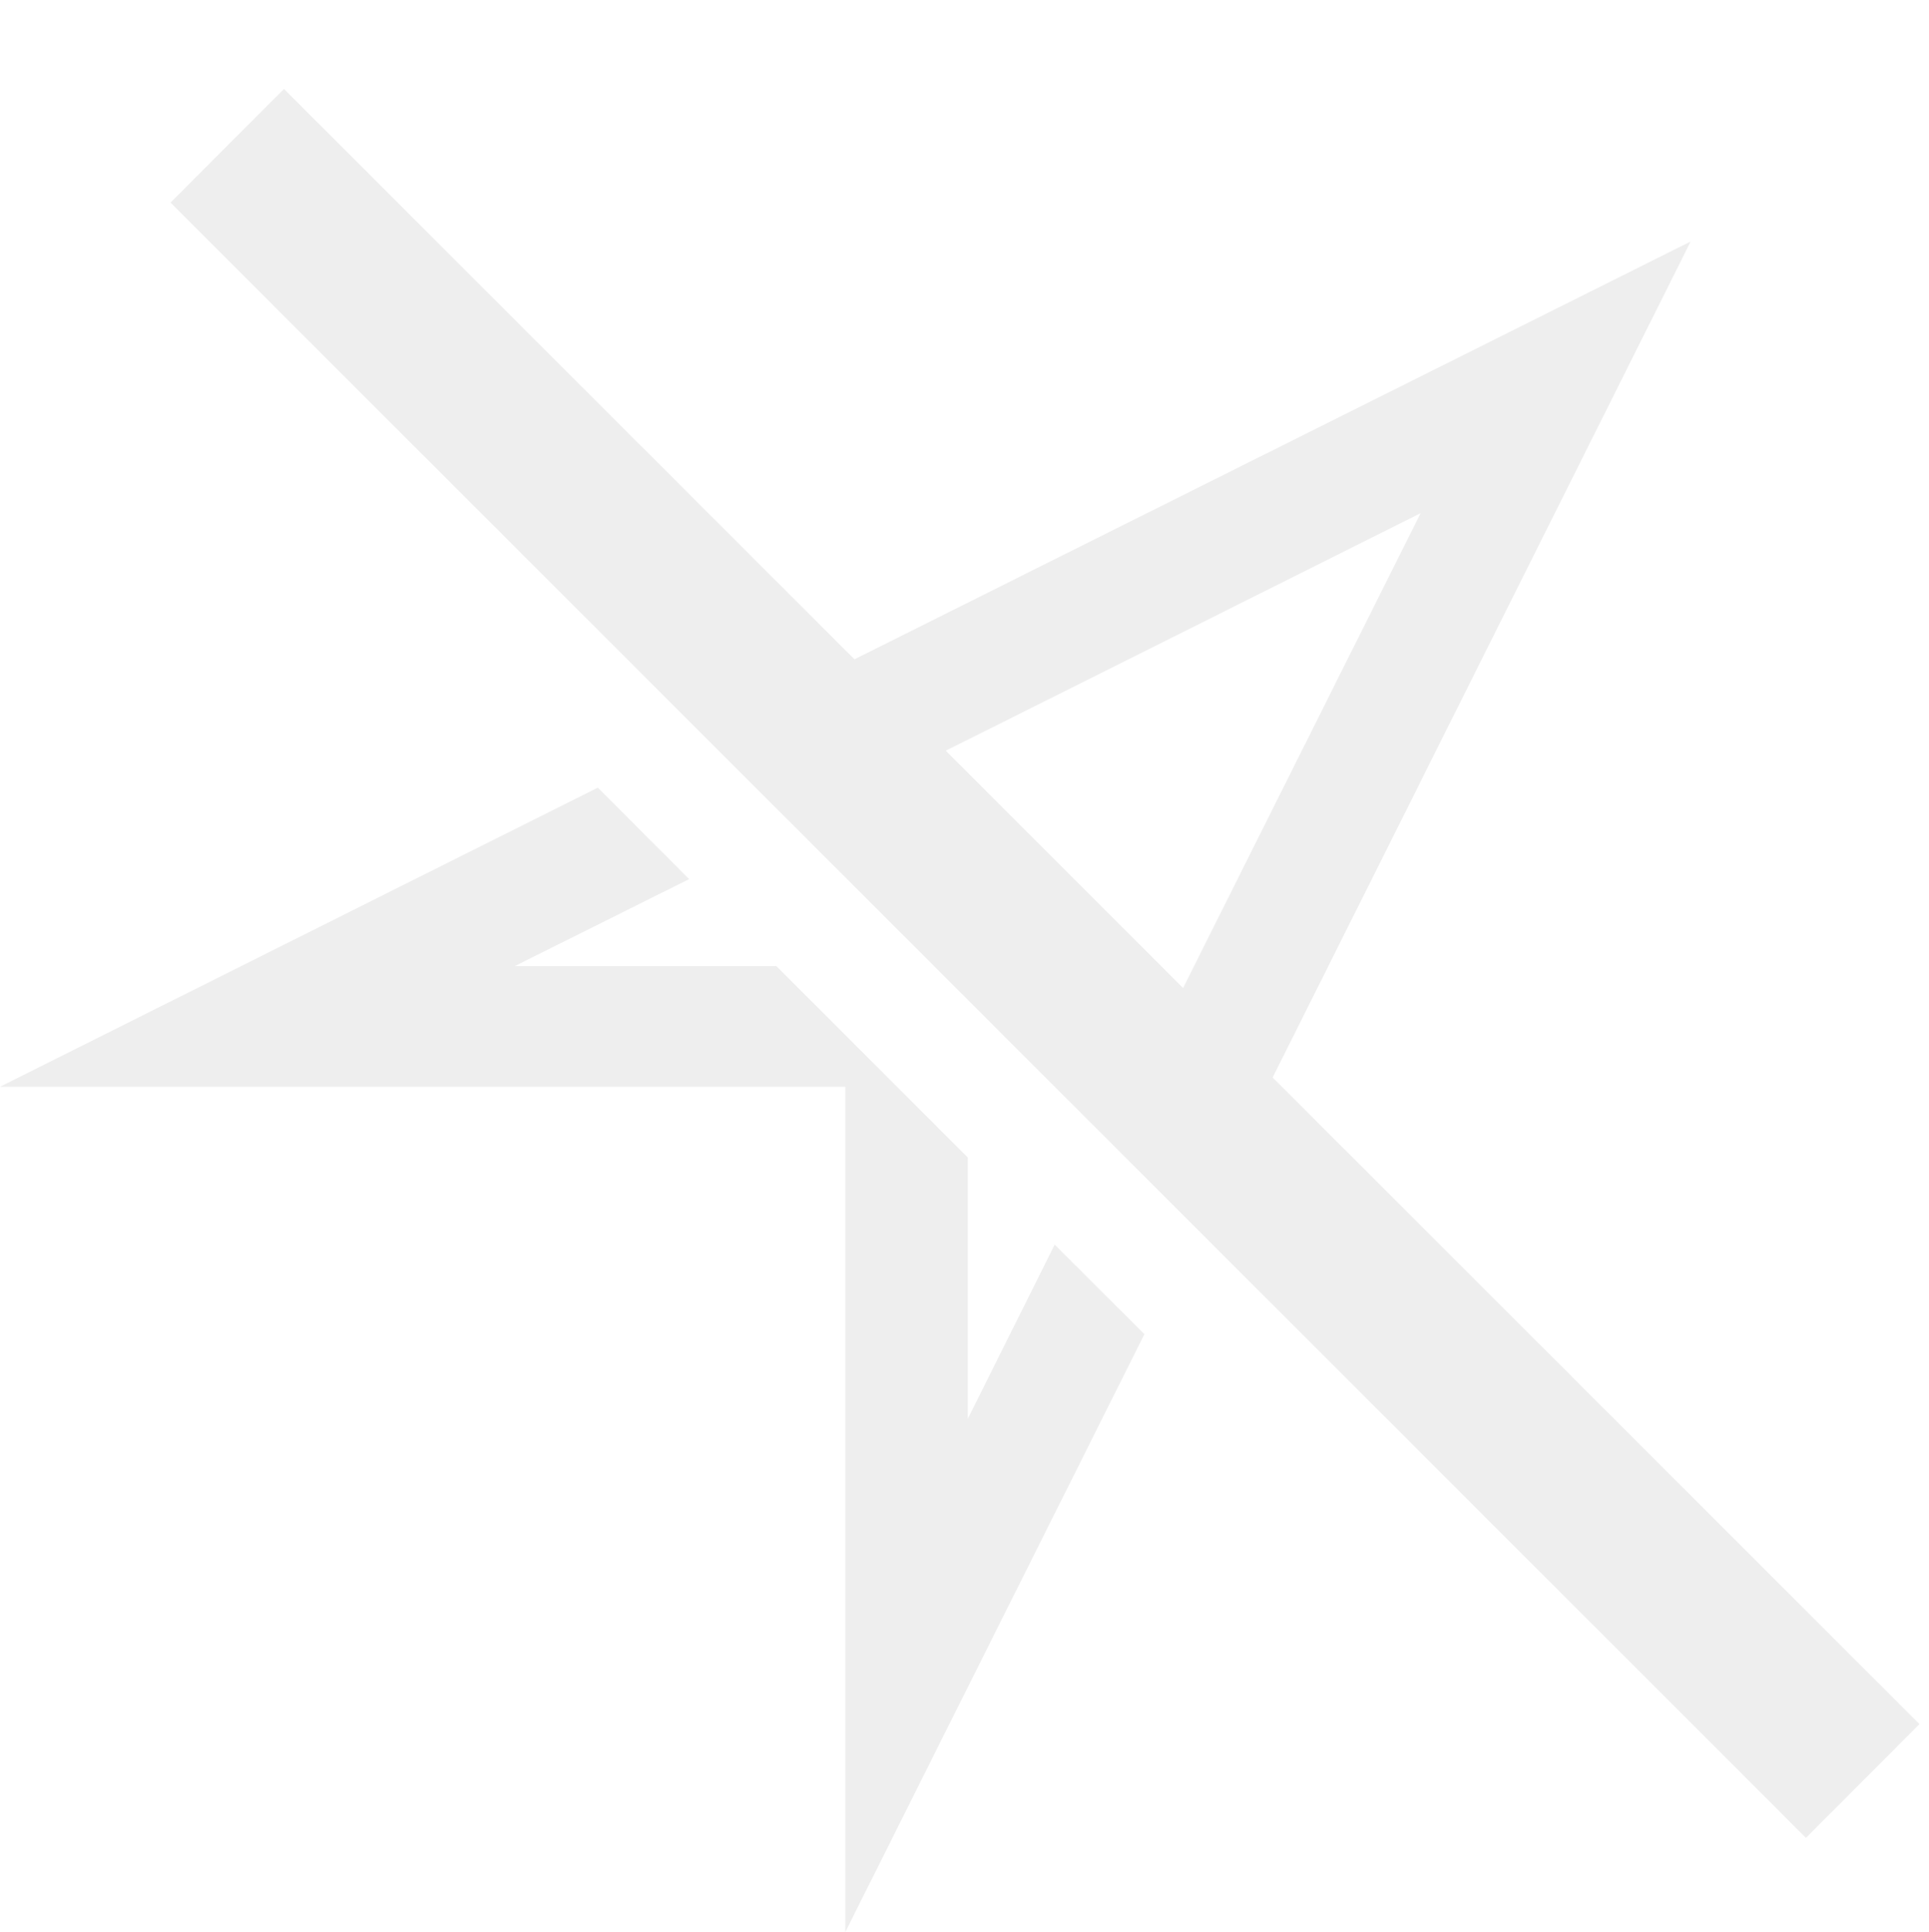 <svg xmlns="http://www.w3.org/2000/svg" height="16" width="15.974"><path d="M2.352.736l-.94.942L14.955 15.22l.94-.942-5.356-5.355L14 2 7.076 5.46 2.352.737zm9.412 3.514L9.797 8.182 7.832 6.217l3.932-1.967zM4.95 6.523L0 9h7v7l2.477-4.951-.743-.742-.72 1.443V9.586L6.428 8H4.264l1.443-.72-.756-.757z" style="marker:none;font-variant-east_asian:normal" color="#000" overflow="visible" fill="#dfdfdf" opacity=".5"/></svg>